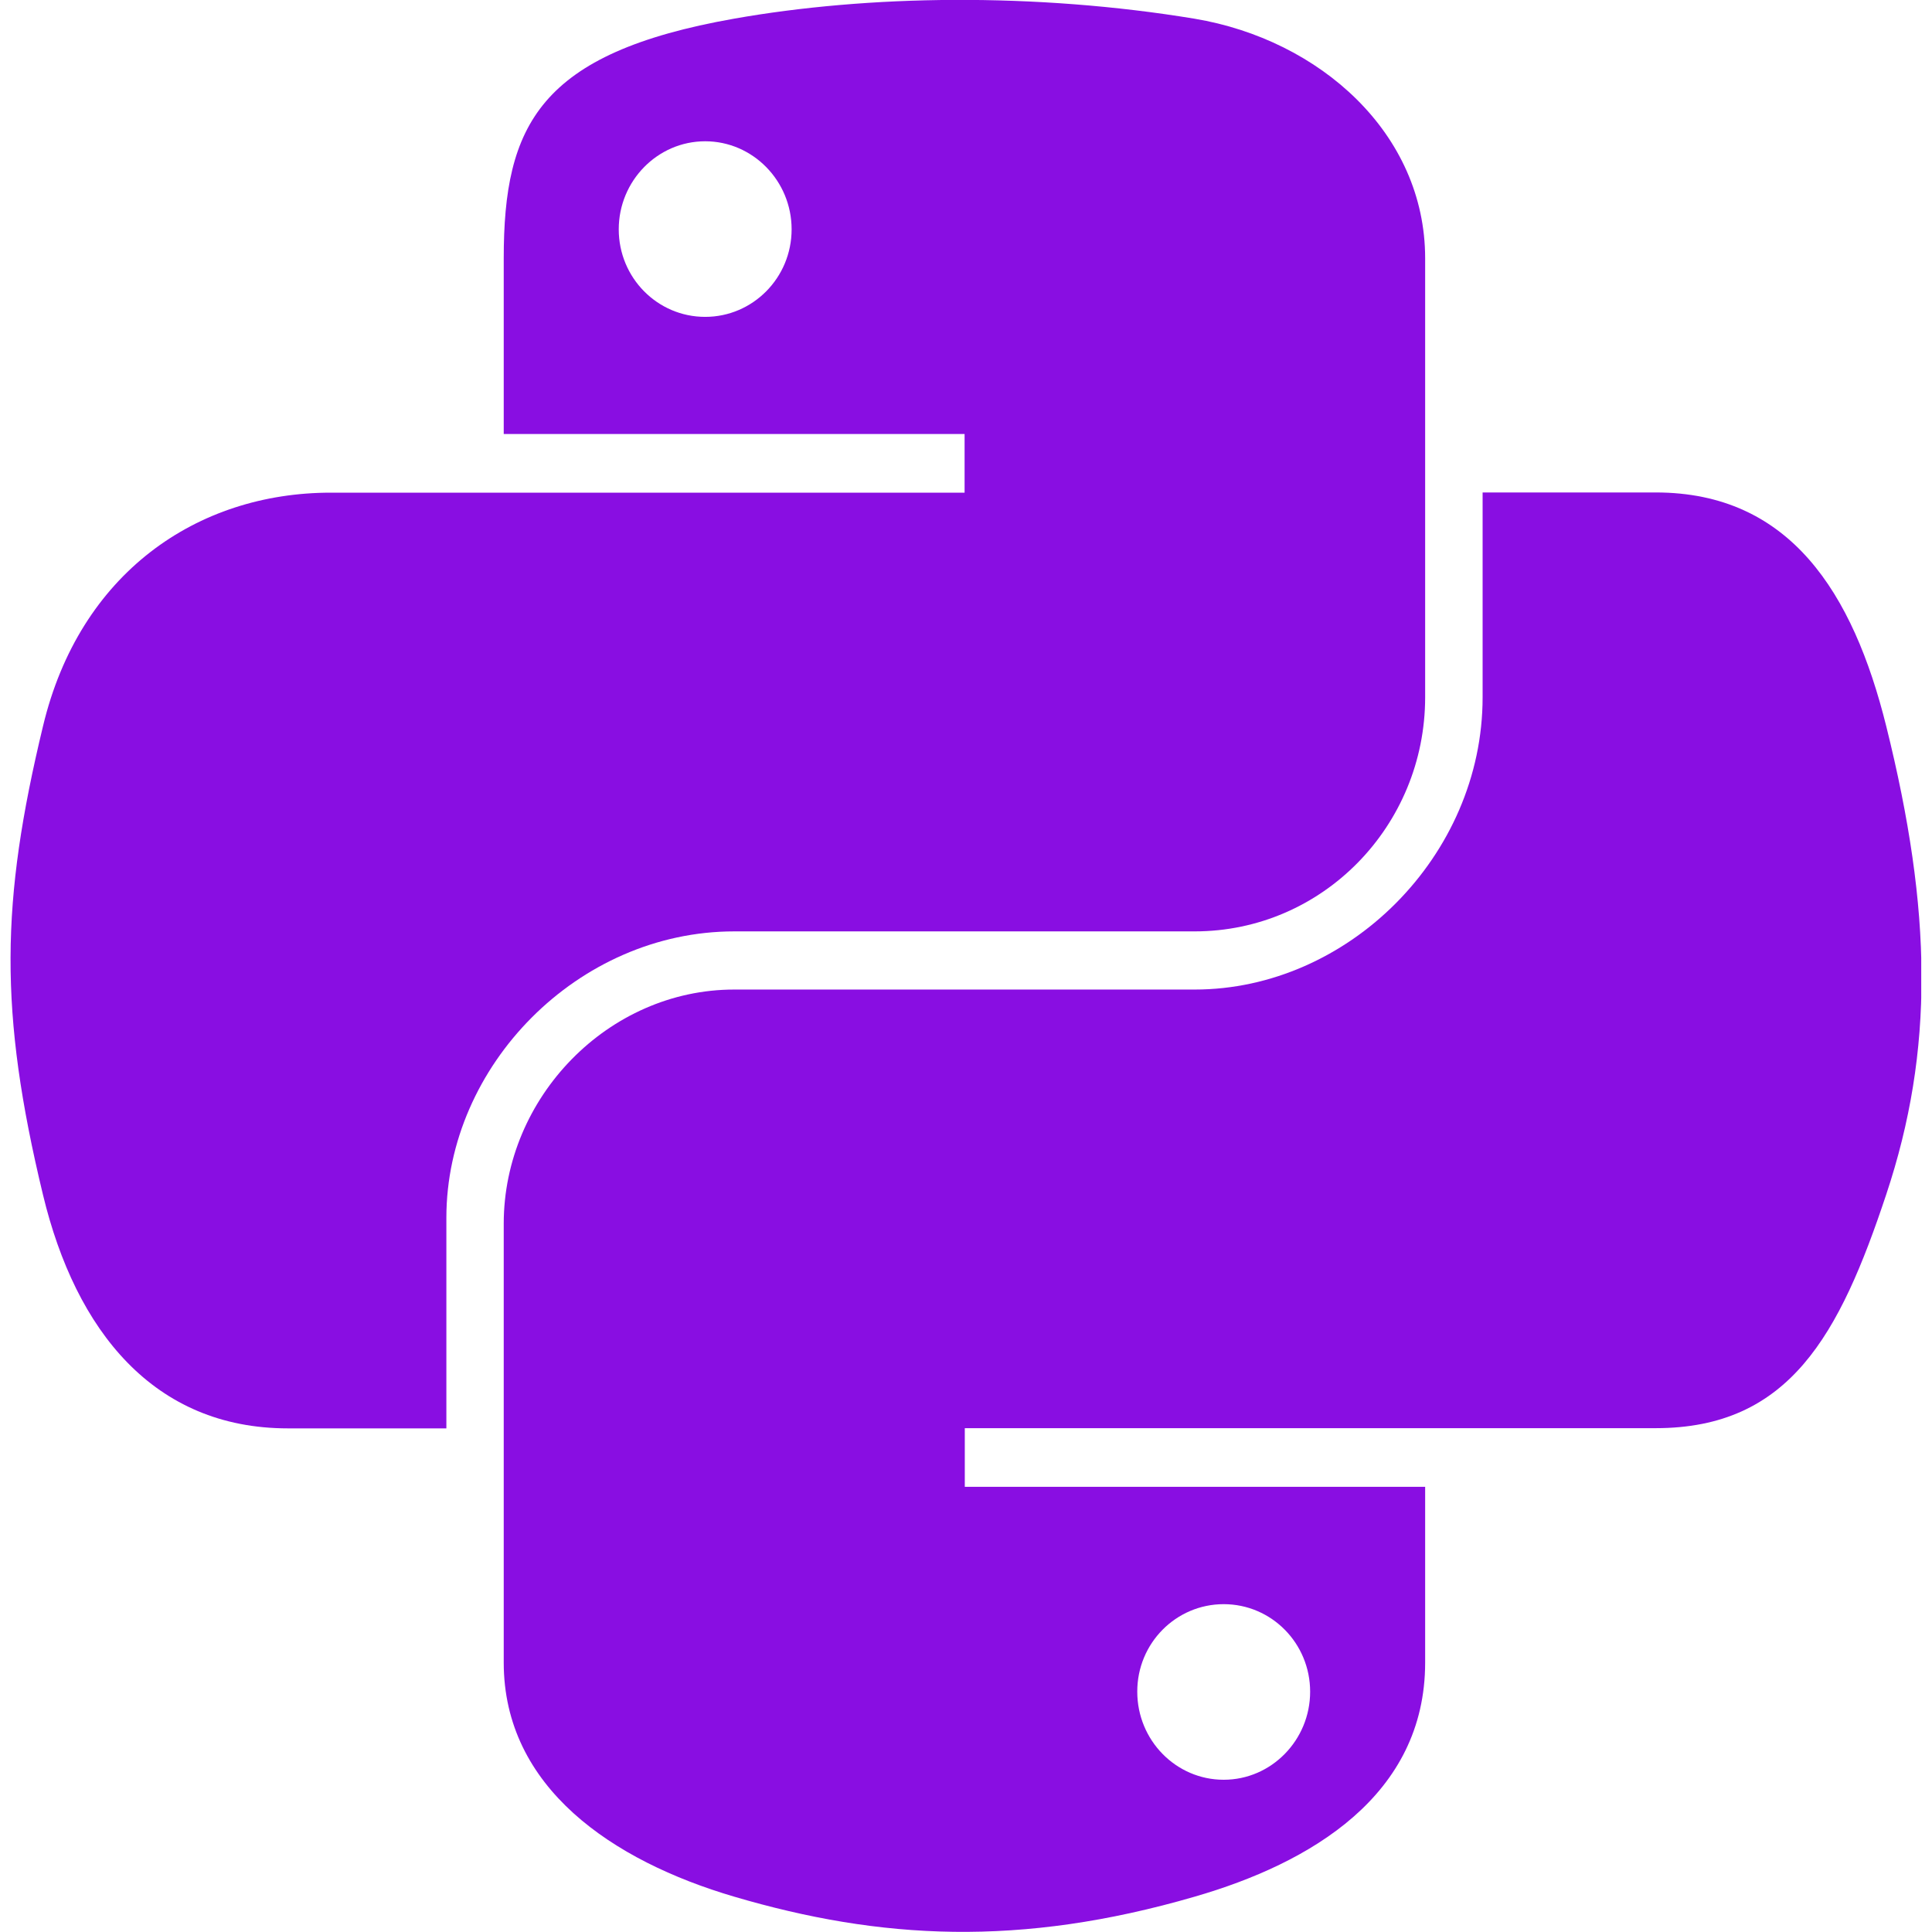 <?xml version="1.0" encoding="utf-8"?>
<!-- Generator: Adobe Illustrator 27.4.1, SVG Export Plug-In . SVG Version: 6.00 Build 0)  -->
<svg version="1.1" id="Layer_1" xmlns="http://www.w3.org/2000/svg" xmlns:xlink="http://www.w3.org/1999/xlink" x="0px" y="0px"
	 viewBox="0 0 1920 1920" style="enable-background:new 0 0 1920 1920;" xml:space="preserve">
<style type="text/css">
	.st0{clip-path:url(#SVGID_00000016763385006100513740000008324459547740049324_);}
	.st1{fill:#890EE2;}
</style>
<g>
	<g>
		<defs>
			<path id="SVGID_1_" d="M192.1-0.1h1535.4c100.4,0,181.8,81.4,181.8,181.8v1556.4c0,100.4-81.4,181.8-181.8,181.8H192.1
				c-100.4,0-181.8-81.4-181.8-181.8V181.7C10.3,81.3,91.7-0.1,192.1-0.1z"/>
		</defs>
		<clipPath id="SVGID_00000017494035896988745080000008497368415738464652_">
			<use xlink:href="#SVGID_1_"  style="overflow:visible;"/>
		</clipPath>
		<g style="clip-path:url(#SVGID_00000017494035896988745080000008497368415738464652_);">
			<path class="st1" d="M948.6-0.1c-78.2,0.3-153.1,7-218.8,18.6c-194,34.2-229.2,106-229.2,238.2v174.6h458v58.3H328.8
				c-133.1,0-249.8,80-286.1,232.2c-42,174.4-43.9,283.4,0,465.5c32.6,135.6,110.4,232.2,243.4,232.2h157.5v-209.3
				c0-151.2,130.9-284.6,286.1-284.6h457.5c127.3,0,229.1-104.9,229.1-232.7V256.7c0-124.2-104.7-217.3-229.1-238.1
				C1108.5,5.6,1026.8-0.4,948.6-0.1z M700.8,140.4c47.3,0,85.9,39.3,85.9,87.5s-38.6,87-85.9,87c-47.5,0-85.9-38.9-85.9-87
				S653.4,140.4,700.8,140.4z"/>
			<path class="st1" d="M1473.4,489.5V693c0,157.7-133.8,290.4-286.1,290.4H729.7c-125.4,0-229.1,107.3-229.1,232.7v436.1
				c0,124.2,108,197.1,229.1,232.7c145,42.7,284.1,50.4,457.5,0c115.3-33.3,229.1-100.6,229.1-232.7v-174.6H958.8v-58.3h686.6
				c133.1,0,182.8-92.9,229.1-232.2c47.8-143.5,45.8-281.5,0-465.5c-33-132.6-95.7-232.2-229.1-232.2h-171.9h-0.1V489.5z
				 M1216.1,1594.2c47.5,0,85.9,38.9,85.9,87c0,48-38.4,87.5-85.9,87.5s-85.9-39.3-85.9-87.5
				C1130.1,1632.9,1168.8,1594.2,1216.1,1594.2z"/>
		</g>
	</g>
</g>
</svg>
